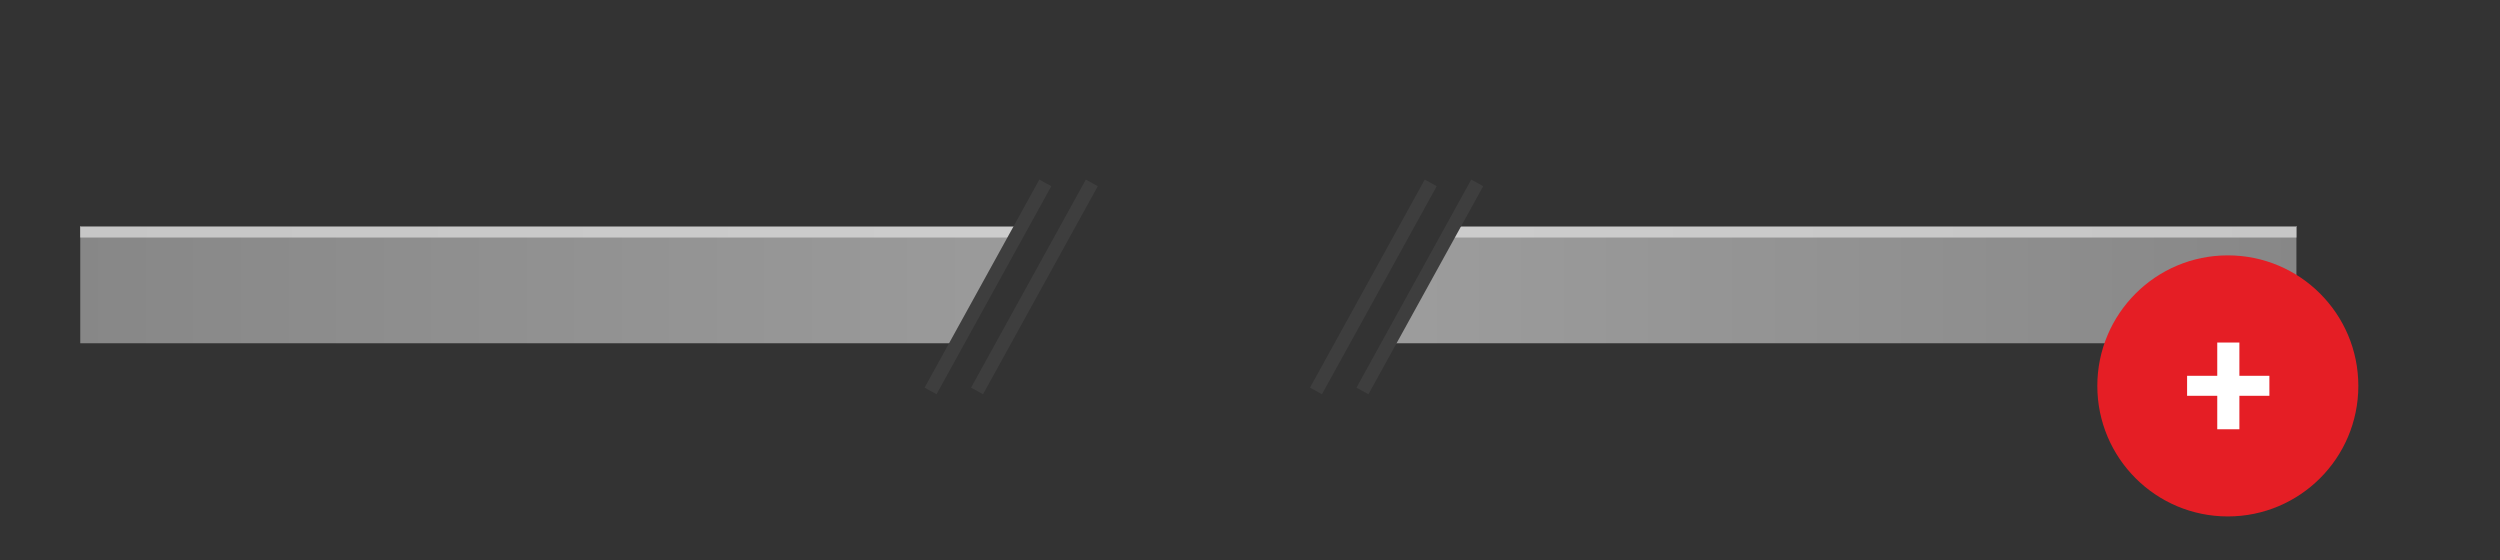 <?xml version="1.0" encoding="UTF-8" standalone="no"?><!DOCTYPE svg PUBLIC "-//W3C//DTD SVG 1.1//EN" "http://www.w3.org/Graphics/SVG/1.1/DTD/svg11.dtd"><svg width="100%" height="100%" viewBox="0 0 183 41" version="1.1" xmlns="http://www.w3.org/2000/svg" xmlns:xlink="http://www.w3.org/1999/xlink" xml:space="preserve" xmlns:serif="http://www.serif.com/" style="fill-rule:evenodd;clip-rule:evenodd;stroke-miterlimit:1.5;"><rect x="0" y="0" width="183" height="41" fill="#333333" stroke="none"/><rect id="_155---center" serif:id="155 - center" x="0" y="0" width="183" height="40.867" style="fill:none;"/><clipPath id="_clip1"><rect x="0" y="0" width="183" height="40.867"/></clipPath><g clip-path="url(#_clip1)"><rect id="_155" serif:id="155" x="0.26" y="0.4" width="181.996" height="40.467" style="fill:none;"/><g><path d="M177.775,10.736l-178.338,0l0,20.533l166.988,0l11.35,-20.533Z" style="fill:none;"/><g><clipPath id="_clip2"><path d="M77.732,10.736l-78.295,0l0,20.533l66.945,0l11.35,-20.533Z"/></clipPath><g clip-path="url(#_clip2)"><rect x="5.875" y="16.544" width="473.865" height="8.582" style="fill:url(#_Linear3);"/><rect x="5.875" y="16.545" width="473.865" height="0.842" style="fill:url(#_Linear4);"/><rect x="5.875" y="16.545" width="473.865" height="0.053" style="fill:url(#_Linear5);"/></g></g><path d="M76.518,13.387l-8.401,15.23" style="fill:none;fill-rule:nonzero;stroke:#3e3e3e;stroke-width:1px;"/><path d="M79.921,13.387l-8.401,15.23" style="fill:none;fill-rule:nonzero;stroke:#3e3e3e;stroke-width:1px;"/></g><g><path d="M264.506,10.736l-178.338,0l0,20.533l166.988,0l11.35,-20.533Z" style="fill:none;"/><g><clipPath id="_clip6"><path d="M109.87,10.736l59.317,0l0,20.533l-70.667,0l11.35,-20.533Z"/></clipPath><g clip-path="url(#_clip6)"><rect x="-305.767" y="16.544" width="473.865" height="8.582" style="fill:url(#_Linear7);"/><rect x="-305.767" y="16.545" width="473.865" height="0.842" style="fill:url(#_Linear8);"/><rect x="-305.767" y="16.545" width="473.865" height="0.053" style="fill:url(#_Linear9);"/></g></g><path d="M104.73,13.387l-8.401,15.23" style="fill:none;fill-rule:nonzero;stroke:#3e3e3e;stroke-width:1px;"/><path d="M108.133,13.387l-8.401,15.23" style="fill:none;fill-rule:nonzero;stroke:#3e3e3e;stroke-width:1px;"/></g><g><ellipse cx="163.077" cy="28.248" rx="9.553" ry="9.555" style="fill:#e51e25;"/><clipPath id="_clip10"><path d="M163.077,18.693c5.273,0 9.554,4.28 9.554,9.55c0,5.27 -4.281,9.56 -9.554,9.56c-5.272,0 -9.553,-4.29 -9.553,-9.56c0,-5.27 4.281,-9.55 9.553,-9.55Z"/></clipPath><g clip-path="url(#_clip10)"><path d="M166.119,28.975l-2.196,0l0,2.448l-1.62,0l0,-2.448l-2.208,0l0,-1.464l2.208,0l0,-2.436l1.62,0l0,2.436l2.196,0l0,1.464Z" style="fill:#fff;fill-rule:nonzero;"/></g></g></g><defs><linearGradient id="_Linear3" x1="0" y1="0" x2="1" y2="0" gradientUnits="userSpaceOnUse" gradientTransform="matrix(473.865,0,0,473.865,5.875,20.836)"><stop offset="0" style="stop-color:#878787;stop-opacity:1"/><stop offset="0.53" style="stop-color:#d0d0d0;stop-opacity:1"/><stop offset="1" style="stop-color:#878787;stop-opacity:1"/></linearGradient><linearGradient id="_Linear4" x1="0" y1="0" x2="1" y2="0" gradientUnits="userSpaceOnUse" gradientTransform="matrix(473.865,0,0,473.865,5.875,16.966)"><stop offset="0" style="stop-color:#c6c6c6;stop-opacity:1"/><stop offset="0.51" style="stop-color:#ddd;stop-opacity:1"/><stop offset="1" style="stop-color:#c6c6c6;stop-opacity:1"/></linearGradient><linearGradient id="_Linear5" x1="0" y1="0" x2="1" y2="0" gradientUnits="userSpaceOnUse" gradientTransform="matrix(473.865,0,0,473.865,5.875,16.571)"><stop offset="0" style="stop-color:#666;stop-opacity:1"/><stop offset="0.51" style="stop-color:#4d4d4d;stop-opacity:1"/><stop offset="1" style="stop-color:#666;stop-opacity:1"/></linearGradient><linearGradient id="_Linear7" x1="0" y1="0" x2="1" y2="0" gradientUnits="userSpaceOnUse" gradientTransform="matrix(473.865,0,0,473.865,-305.767,20.836)"><stop offset="0" style="stop-color:#878787;stop-opacity:1"/><stop offset="0.53" style="stop-color:#d0d0d0;stop-opacity:1"/><stop offset="1" style="stop-color:#878787;stop-opacity:1"/></linearGradient><linearGradient id="_Linear8" x1="0" y1="0" x2="1" y2="0" gradientUnits="userSpaceOnUse" gradientTransform="matrix(473.865,0,0,473.865,-305.767,16.966)"><stop offset="0" style="stop-color:#c6c6c6;stop-opacity:1"/><stop offset="0.51" style="stop-color:#ddd;stop-opacity:1"/><stop offset="1" style="stop-color:#c6c6c6;stop-opacity:1"/></linearGradient><linearGradient id="_Linear9" x1="0" y1="0" x2="1" y2="0" gradientUnits="userSpaceOnUse" gradientTransform="matrix(473.865,0,0,473.865,-305.767,16.571)"><stop offset="0" style="stop-color:#666;stop-opacity:1"/><stop offset="0.51" style="stop-color:#4d4d4d;stop-opacity:1"/><stop offset="1" style="stop-color:#666;stop-opacity:1"/></linearGradient></defs></svg>